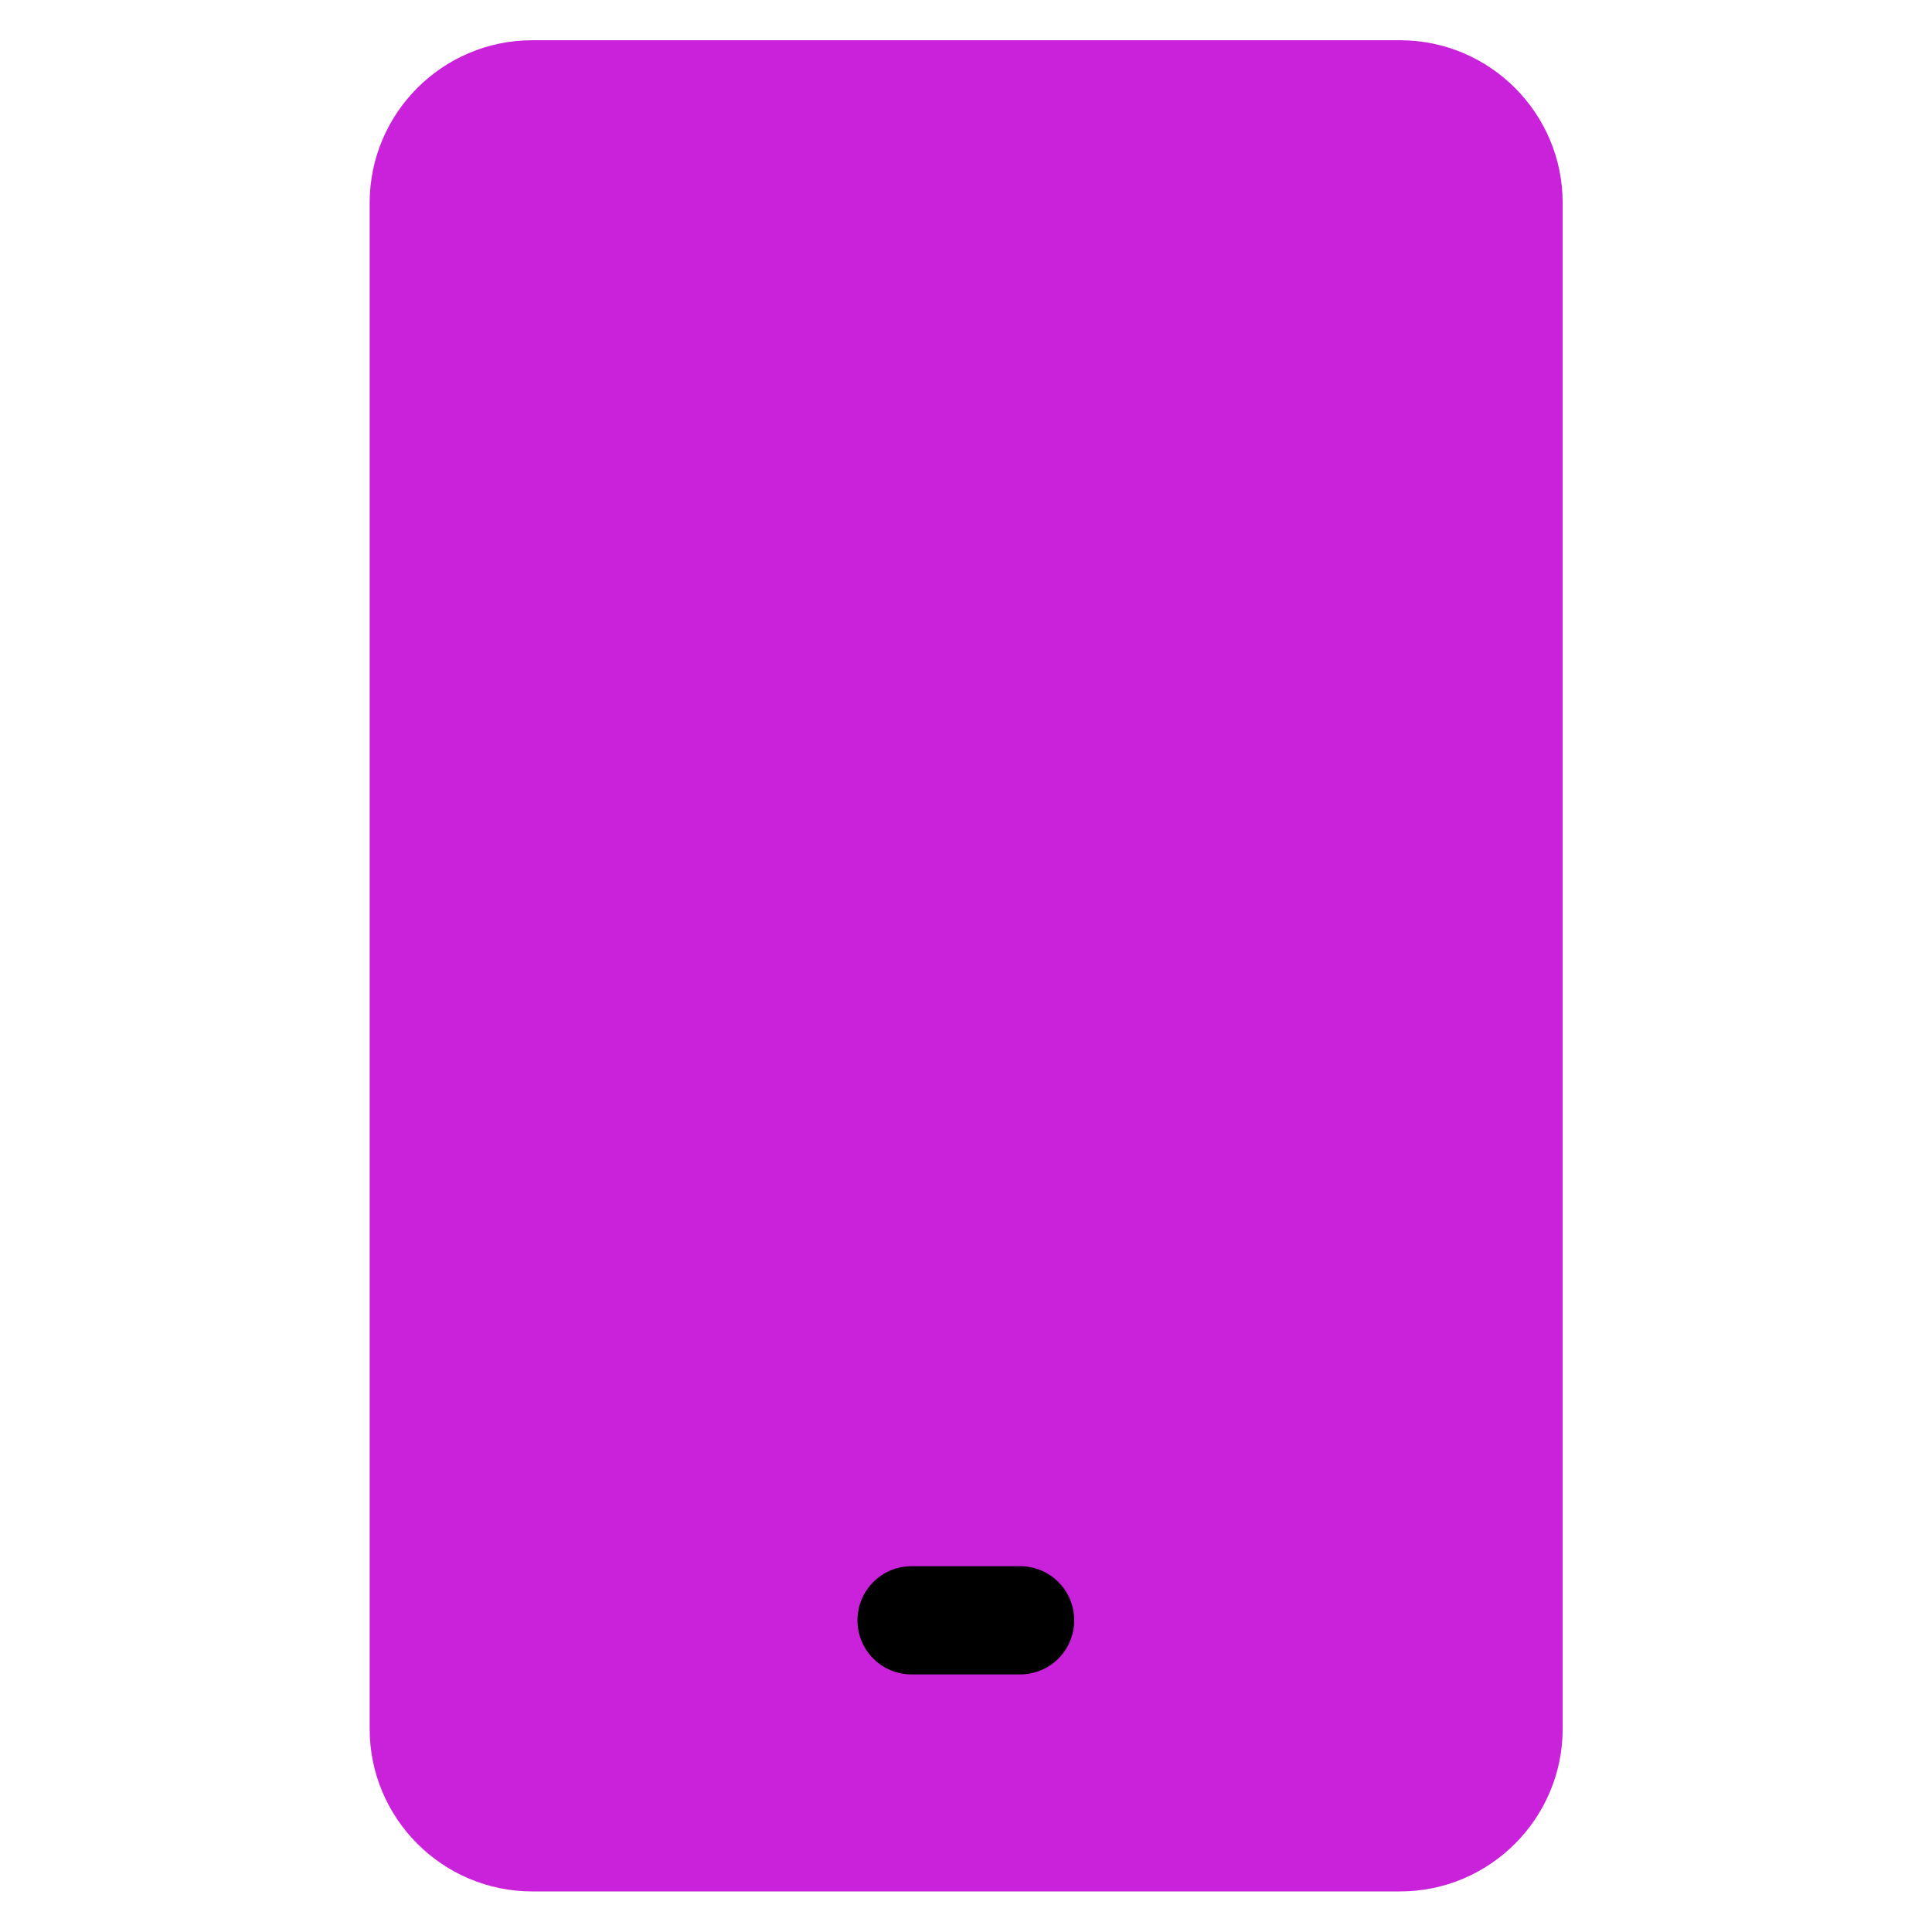 <?xml version="1.0" encoding="UTF-8"?>
<svg id="mbau" xmlns="http://www.w3.org/2000/svg" width="60" height="60" viewBox="0 0 60 60">
  <defs>
    <style>
      .cls-1 {
        fill: #ca22da;
      }
    </style>
  </defs>
  <g id="betting_apps" data-name="betting apps">
    <g>
      <path class="cls-1" d="M43.48,1.25h-26.95c-2.79,0-5.05,2.27-5.05,5.05v47.39c0,2.79,2.27,5.05,5.05,5.05h26.95c2.79,0,5.05-2.27,5.05-5.05V6.3c0-2.79-2.27-5.05-5.05-5.05Z"/>
      <path d="M31.68,48.64h-3.37c-.93,0-1.68.75-1.68,1.68s.75,1.68,1.68,1.68h3.37c.93,0,1.68-.75,1.68-1.68s-.75-1.68-1.68-1.68Z"/>
    </g>
  </g>
</svg>